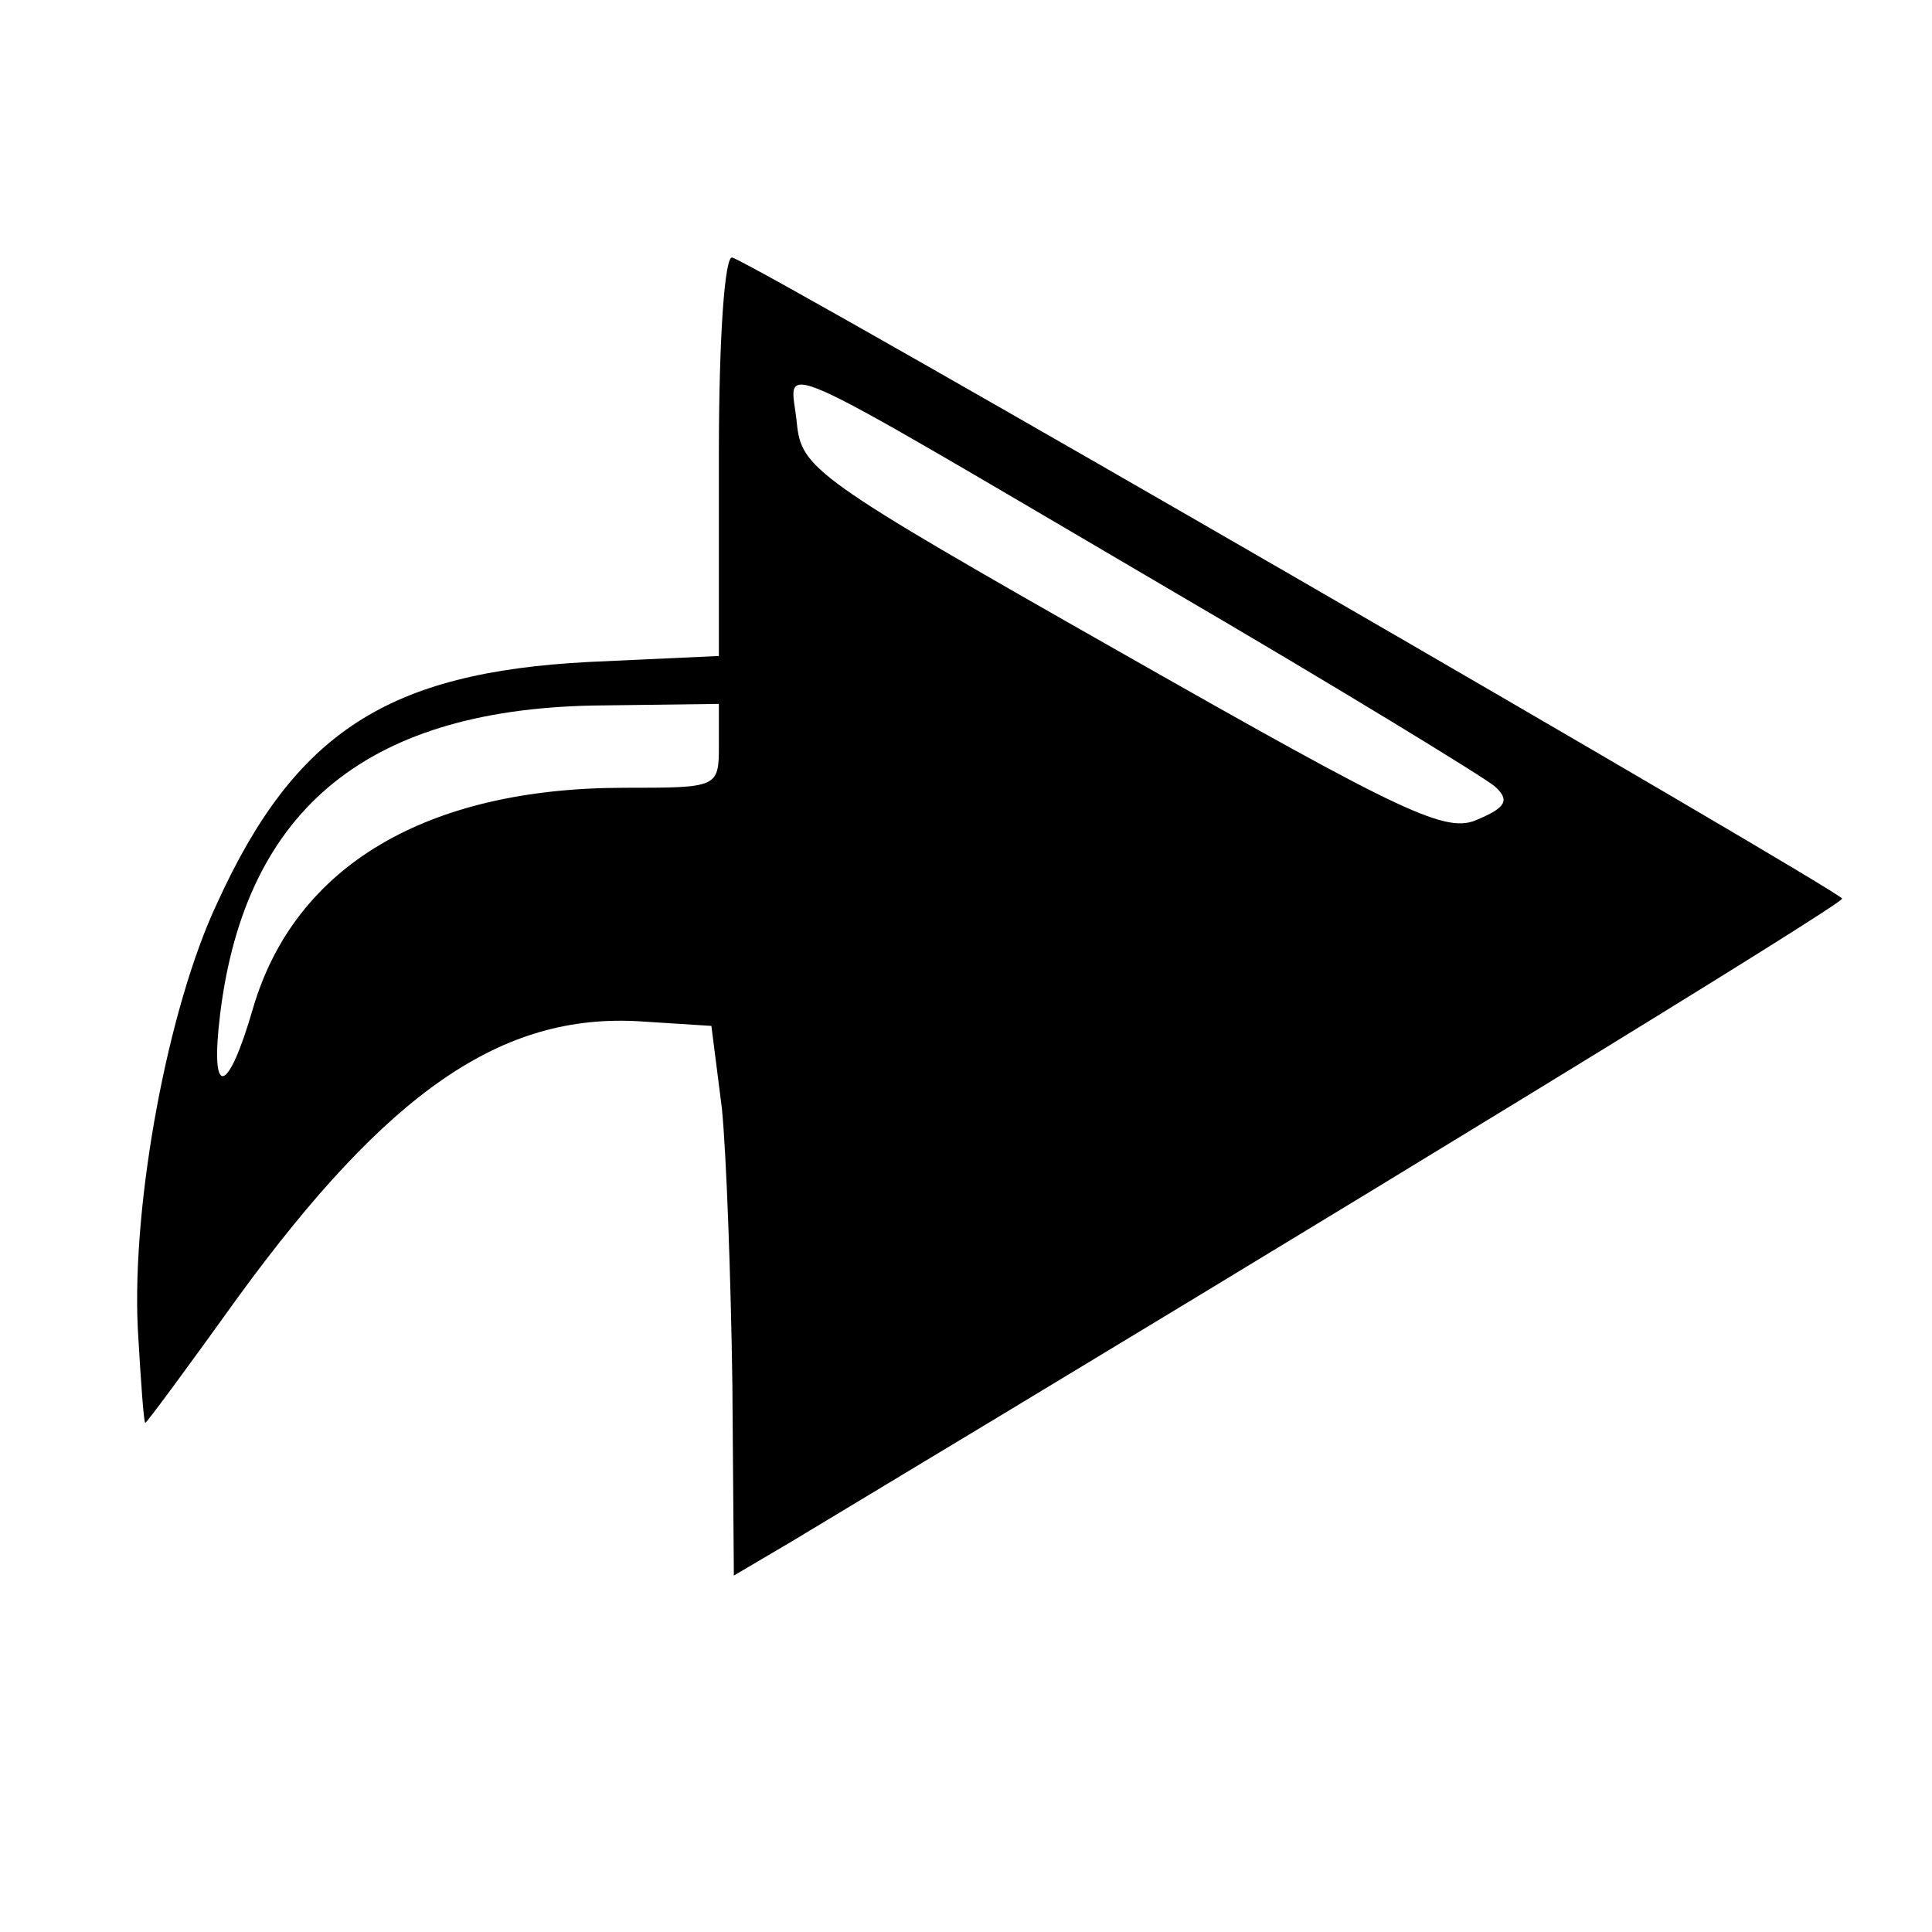 <?xml version="1.0" standalone="no"?>
<!DOCTYPE svg PUBLIC "-//W3C//DTD SVG 20010904//EN"
 "http://www.w3.org/TR/2001/REC-SVG-20010904/DTD/svg10.dtd">
<svg version="1.0" xmlns="http://www.w3.org/2000/svg"
 width="129pt" height="129pt" viewBox="0 0 129 129"
 preserveAspectRatio="xMidYMid meet">
<g transform="translate(0,129) scale(0.1,-0.1)"
fill="#000000" stroke="none">
<path d="M480 987 l0 -135 -87 -4 c-134 -7 -196 -47 -248 -161 -33 -70 -57
-200 -53 -284 2 -35 4 -63 5 -63 1 0 29 38 62 84 100 137 176 190 269 184 l47
-3 7 -55 c3 -30 6 -113 7 -184 l1 -128 39 23 c379 228 701 425 701 429 -1 5
-720 421 -741 428 -5 2 -9 -52 -9 -131z m300 -90 c113 -66 211 -126 218 -132
10 -9 8 -14 -11 -22 -21 -10 -48 3 -238 111 -206 117 -214 123 -217 154 -4 40
-28 51 248 -111z m-300 -105 c0 -28 -1 -28 -63 -28 -132 0 -220 -52 -248 -147
-17 -59 -29 -61 -22 -4 17 138 100 205 256 206 l77 1 0 -28z"/>
</g>
</svg>
